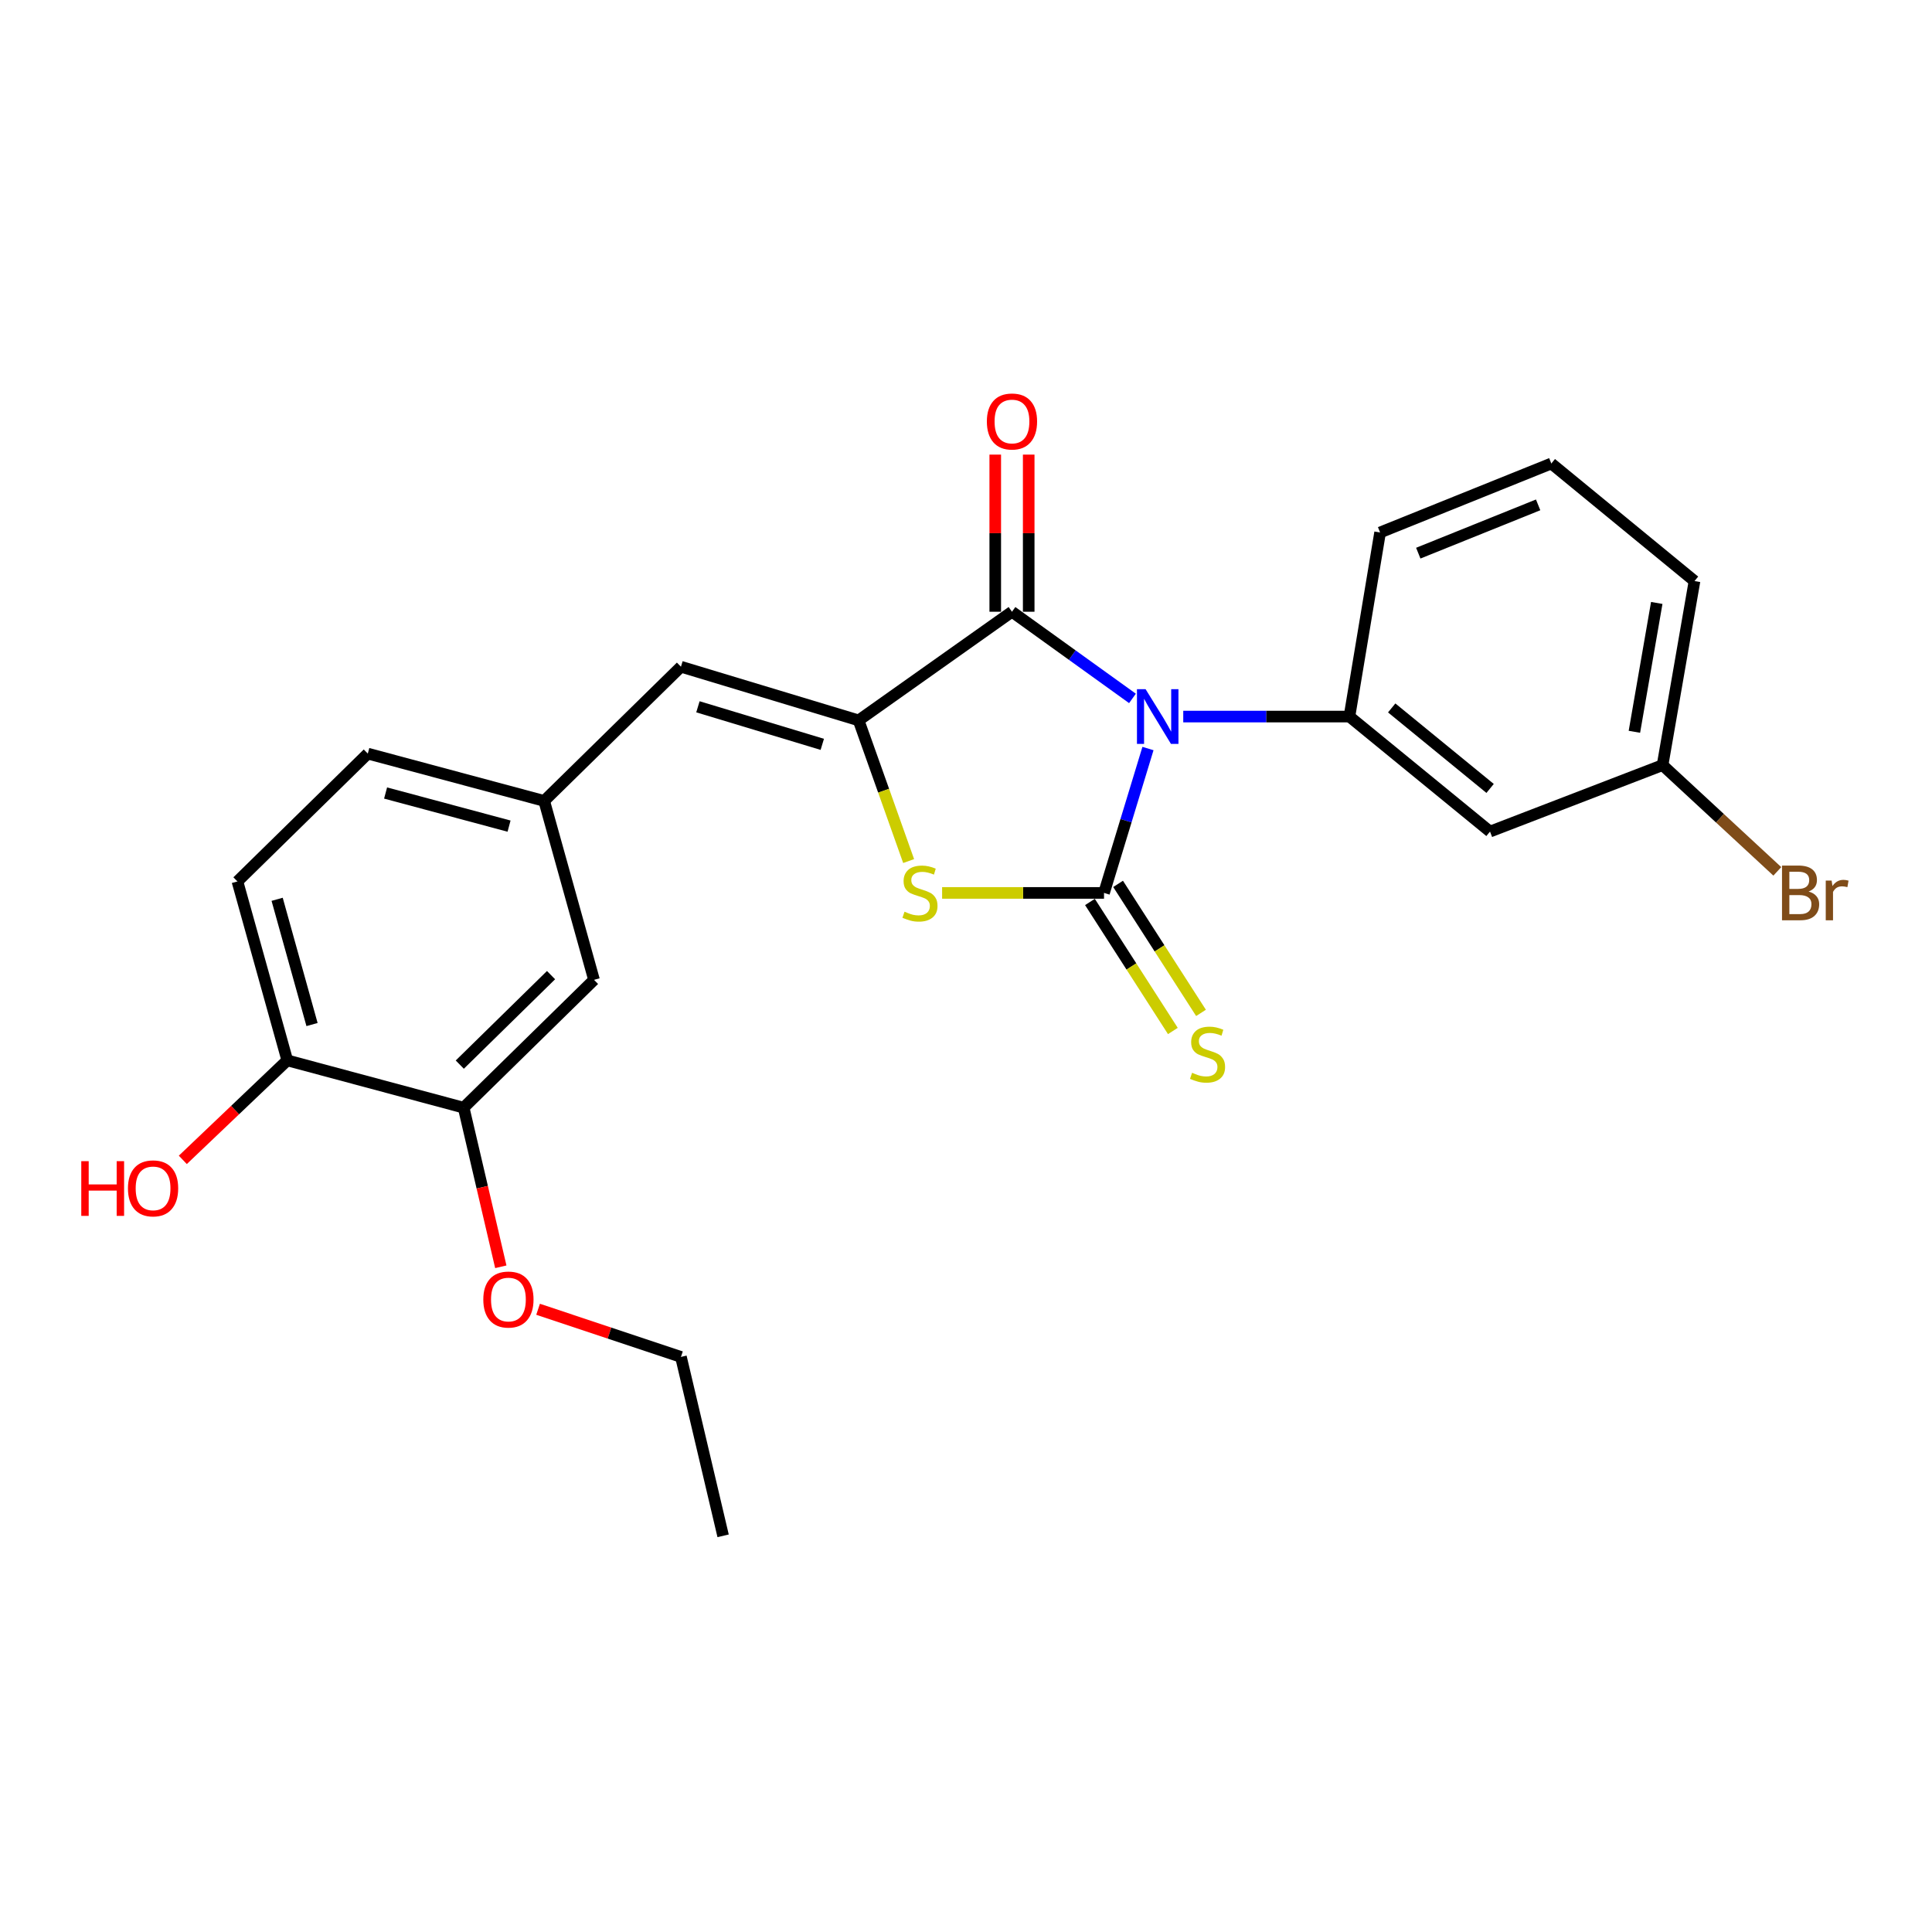 <?xml version='1.0' encoding='iso-8859-1'?>
<svg version='1.1' baseProfile='full'
              xmlns='http://www.w3.org/2000/svg'
                      xmlns:rdkit='http://www.rdkit.org/xml'
                      xmlns:xlink='http://www.w3.org/1999/xlink'
                  xml:space='preserve'
width='1000px' height='1000px' viewBox='0 0 1000 1000'>
<!-- END OF HEADER -->
<rect style='opacity:1.0;fill:#FFFFFF;stroke:none' width='1000' height='1000' x='0' y='0'> </rect>
<path class='bond-0' d='M 594.19,387.439 L 582.814,424.807' style='fill:none;fill-rule:evenodd;stroke:#0000FF;stroke-width:6px;stroke-linecap:butt;stroke-linejoin:miter;stroke-opacity:1' />
<path class='bond-0' d='M 582.814,424.807 L 571.438,462.175' style='fill:none;fill-rule:evenodd;stroke:#000000;stroke-width:6px;stroke-linecap:butt;stroke-linejoin:miter;stroke-opacity:1' />
<path class='bond-1' d='M 586.164,361.497 L 554.98,339.065' style='fill:none;fill-rule:evenodd;stroke:#0000FF;stroke-width:6px;stroke-linecap:butt;stroke-linejoin:miter;stroke-opacity:1' />
<path class='bond-1' d='M 554.98,339.065 L 523.797,316.634' style='fill:none;fill-rule:evenodd;stroke:#000000;stroke-width:6px;stroke-linecap:butt;stroke-linejoin:miter;stroke-opacity:1' />
<path class='bond-4' d='M 612.448,370.893 L 655.456,370.893' style='fill:none;fill-rule:evenodd;stroke:#0000FF;stroke-width:6px;stroke-linecap:butt;stroke-linejoin:miter;stroke-opacity:1' />
<path class='bond-4' d='M 655.456,370.893 L 698.463,370.893' style='fill:none;fill-rule:evenodd;stroke:#000000;stroke-width:6px;stroke-linecap:butt;stroke-linejoin:miter;stroke-opacity:1' />
<path class='bond-3' d='M 571.438,462.175 L 529.537,462.175' style='fill:none;fill-rule:evenodd;stroke:#000000;stroke-width:6px;stroke-linecap:butt;stroke-linejoin:miter;stroke-opacity:1' />
<path class='bond-3' d='M 529.537,462.175 L 487.636,462.175' style='fill:none;fill-rule:evenodd;stroke:#CCCC00;stroke-width:6px;stroke-linecap:butt;stroke-linejoin:miter;stroke-opacity:1' />
<path class='bond-6' d='M 564.156,466.855 L 585.615,500.244' style='fill:none;fill-rule:evenodd;stroke:#000000;stroke-width:6px;stroke-linecap:butt;stroke-linejoin:miter;stroke-opacity:1' />
<path class='bond-6' d='M 585.615,500.244 L 607.074,533.633' style='fill:none;fill-rule:evenodd;stroke:#CCCC00;stroke-width:6px;stroke-linecap:butt;stroke-linejoin:miter;stroke-opacity:1' />
<path class='bond-6' d='M 578.721,457.494 L 600.18,490.883' style='fill:none;fill-rule:evenodd;stroke:#000000;stroke-width:6px;stroke-linecap:butt;stroke-linejoin:miter;stroke-opacity:1' />
<path class='bond-6' d='M 600.18,490.883 L 621.639,524.272' style='fill:none;fill-rule:evenodd;stroke:#CCCC00;stroke-width:6px;stroke-linecap:butt;stroke-linejoin:miter;stroke-opacity:1' />
<path class='bond-2' d='M 523.797,316.634 L 444.413,372.865' style='fill:none;fill-rule:evenodd;stroke:#000000;stroke-width:6px;stroke-linecap:butt;stroke-linejoin:miter;stroke-opacity:1' />
<path class='bond-9' d='M 532.454,316.634 L 532.454,275.969' style='fill:none;fill-rule:evenodd;stroke:#000000;stroke-width:6px;stroke-linecap:butt;stroke-linejoin:miter;stroke-opacity:1' />
<path class='bond-9' d='M 532.454,275.969 L 532.454,235.304' style='fill:none;fill-rule:evenodd;stroke:#FF0000;stroke-width:6px;stroke-linecap:butt;stroke-linejoin:miter;stroke-opacity:1' />
<path class='bond-9' d='M 515.14,316.634 L 515.14,275.969' style='fill:none;fill-rule:evenodd;stroke:#000000;stroke-width:6px;stroke-linecap:butt;stroke-linejoin:miter;stroke-opacity:1' />
<path class='bond-9' d='M 515.14,275.969 L 515.14,235.304' style='fill:none;fill-rule:evenodd;stroke:#FF0000;stroke-width:6px;stroke-linecap:butt;stroke-linejoin:miter;stroke-opacity:1' />
<path class='bond-5' d='M 444.413,372.865 L 352.458,345.096' style='fill:none;fill-rule:evenodd;stroke:#000000;stroke-width:6px;stroke-linecap:butt;stroke-linejoin:miter;stroke-opacity:1' />
<path class='bond-5' d='M 425.615,385.274 L 361.246,365.836' style='fill:none;fill-rule:evenodd;stroke:#000000;stroke-width:6px;stroke-linecap:butt;stroke-linejoin:miter;stroke-opacity:1' />
<path class='bond-24' d='M 444.413,372.865 L 457.362,409.275' style='fill:none;fill-rule:evenodd;stroke:#000000;stroke-width:6px;stroke-linecap:butt;stroke-linejoin:miter;stroke-opacity:1' />
<path class='bond-24' d='M 457.362,409.275 L 470.31,445.685' style='fill:none;fill-rule:evenodd;stroke:#CCCC00;stroke-width:6px;stroke-linecap:butt;stroke-linejoin:miter;stroke-opacity:1' />
<path class='bond-7' d='M 698.463,370.893 L 771.229,430.423' style='fill:none;fill-rule:evenodd;stroke:#000000;stroke-width:6px;stroke-linecap:butt;stroke-linejoin:miter;stroke-opacity:1' />
<path class='bond-7' d='M 720.341,366.422 L 771.277,408.093' style='fill:none;fill-rule:evenodd;stroke:#000000;stroke-width:6px;stroke-linecap:butt;stroke-linejoin:miter;stroke-opacity:1' />
<path class='bond-17' d='M 698.463,370.893 L 714.334,275.61' style='fill:none;fill-rule:evenodd;stroke:#000000;stroke-width:6px;stroke-linecap:butt;stroke-linejoin:miter;stroke-opacity:1' />
<path class='bond-10' d='M 352.458,345.096 L 281.665,414.553' style='fill:none;fill-rule:evenodd;stroke:#000000;stroke-width:6px;stroke-linecap:butt;stroke-linejoin:miter;stroke-opacity:1' />
<path class='bond-14' d='M 771.229,430.423 L 860.539,396.027' style='fill:none;fill-rule:evenodd;stroke:#000000;stroke-width:6px;stroke-linecap:butt;stroke-linejoin:miter;stroke-opacity:1' />
<path class='bond-8' d='M 239.987,573.329 L 307.462,507.162' style='fill:none;fill-rule:evenodd;stroke:#000000;stroke-width:6px;stroke-linecap:butt;stroke-linejoin:miter;stroke-opacity:1' />
<path class='bond-8' d='M 237.986,551.042 L 285.218,504.725' style='fill:none;fill-rule:evenodd;stroke:#000000;stroke-width:6px;stroke-linecap:butt;stroke-linejoin:miter;stroke-opacity:1' />
<path class='bond-16' d='M 239.987,573.329 L 249.603,614.509' style='fill:none;fill-rule:evenodd;stroke:#000000;stroke-width:6px;stroke-linecap:butt;stroke-linejoin:miter;stroke-opacity:1' />
<path class='bond-16' d='M 249.603,614.509 L 259.219,655.688' style='fill:none;fill-rule:evenodd;stroke:#FF0000;stroke-width:6px;stroke-linecap:butt;stroke-linejoin:miter;stroke-opacity:1' />
<path class='bond-26' d='M 239.987,573.329 L 148.695,548.84' style='fill:none;fill-rule:evenodd;stroke:#000000;stroke-width:6px;stroke-linecap:butt;stroke-linejoin:miter;stroke-opacity:1' />
<path class='bond-12' d='M 281.665,414.553 L 307.462,507.162' style='fill:none;fill-rule:evenodd;stroke:#000000;stroke-width:6px;stroke-linecap:butt;stroke-linejoin:miter;stroke-opacity:1' />
<path class='bond-15' d='M 281.665,414.553 L 190.373,390.063' style='fill:none;fill-rule:evenodd;stroke:#000000;stroke-width:6px;stroke-linecap:butt;stroke-linejoin:miter;stroke-opacity:1' />
<path class='bond-15' d='M 263.485,427.602 L 199.581,410.459' style='fill:none;fill-rule:evenodd;stroke:#000000;stroke-width:6px;stroke-linecap:butt;stroke-linejoin:miter;stroke-opacity:1' />
<path class='bond-11' d='M 148.695,548.84 L 122.898,456.231' style='fill:none;fill-rule:evenodd;stroke:#000000;stroke-width:6px;stroke-linecap:butt;stroke-linejoin:miter;stroke-opacity:1' />
<path class='bond-11' d='M 161.504,530.302 L 143.446,465.476' style='fill:none;fill-rule:evenodd;stroke:#000000;stroke-width:6px;stroke-linecap:butt;stroke-linejoin:miter;stroke-opacity:1' />
<path class='bond-19' d='M 148.695,548.84 L 121.661,574.593' style='fill:none;fill-rule:evenodd;stroke:#000000;stroke-width:6px;stroke-linecap:butt;stroke-linejoin:miter;stroke-opacity:1' />
<path class='bond-19' d='M 121.661,574.593 L 94.627,600.347' style='fill:none;fill-rule:evenodd;stroke:#FF0000;stroke-width:6px;stroke-linecap:butt;stroke-linejoin:miter;stroke-opacity:1' />
<path class='bond-13' d='M 122.898,456.231 L 190.373,390.063' style='fill:none;fill-rule:evenodd;stroke:#000000;stroke-width:6px;stroke-linecap:butt;stroke-linejoin:miter;stroke-opacity:1' />
<path class='bond-18' d='M 860.539,396.027 L 890.236,423.521' style='fill:none;fill-rule:evenodd;stroke:#000000;stroke-width:6px;stroke-linecap:butt;stroke-linejoin:miter;stroke-opacity:1' />
<path class='bond-18' d='M 890.236,423.521 L 919.933,451.015' style='fill:none;fill-rule:evenodd;stroke:#7F4C19;stroke-width:6px;stroke-linecap:butt;stroke-linejoin:miter;stroke-opacity:1' />
<path class='bond-25' d='M 860.539,396.027 L 877.074,300.753' style='fill:none;fill-rule:evenodd;stroke:#000000;stroke-width:6px;stroke-linecap:butt;stroke-linejoin:miter;stroke-opacity:1' />
<path class='bond-25' d='M 845.96,378.775 L 857.535,312.084' style='fill:none;fill-rule:evenodd;stroke:#000000;stroke-width:6px;stroke-linecap:butt;stroke-linejoin:miter;stroke-opacity:1' />
<path class='bond-22' d='M 278.512,677.676 L 315.485,690.006' style='fill:none;fill-rule:evenodd;stroke:#FF0000;stroke-width:6px;stroke-linecap:butt;stroke-linejoin:miter;stroke-opacity:1' />
<path class='bond-22' d='M 315.485,690.006 L 352.458,702.335' style='fill:none;fill-rule:evenodd;stroke:#000000;stroke-width:6px;stroke-linecap:butt;stroke-linejoin:miter;stroke-opacity:1' />
<path class='bond-20' d='M 714.334,275.61 L 802.961,239.905' style='fill:none;fill-rule:evenodd;stroke:#000000;stroke-width:6px;stroke-linecap:butt;stroke-linejoin:miter;stroke-opacity:1' />
<path class='bond-20' d='M 734.098,286.314 L 796.137,261.32' style='fill:none;fill-rule:evenodd;stroke:#000000;stroke-width:6px;stroke-linecap:butt;stroke-linejoin:miter;stroke-opacity:1' />
<path class='bond-21' d='M 802.961,239.905 L 877.074,300.753' style='fill:none;fill-rule:evenodd;stroke:#000000;stroke-width:6px;stroke-linecap:butt;stroke-linejoin:miter;stroke-opacity:1' />
<path class='bond-23' d='M 352.458,702.335 L 374.283,794.935' style='fill:none;fill-rule:evenodd;stroke:#000000;stroke-width:6px;stroke-linecap:butt;stroke-linejoin:miter;stroke-opacity:1' />
<path  class='atom-0' d='M 592.967 356.733
L 602.247 371.733
Q 603.167 373.213, 604.647 375.893
Q 606.127 378.573, 606.207 378.733
L 606.207 356.733
L 609.967 356.733
L 609.967 385.053
L 606.087 385.053
L 596.127 368.653
Q 594.967 366.733, 593.727 364.533
Q 592.527 362.333, 592.167 361.653
L 592.167 385.053
L 588.487 385.053
L 588.487 356.733
L 592.967 356.733
' fill='#0000FF'/>
<path  class='atom-4' d='M 468.175 471.895
Q 468.495 472.015, 469.815 472.575
Q 471.135 473.135, 472.575 473.495
Q 474.055 473.815, 475.495 473.815
Q 478.175 473.815, 479.735 472.535
Q 481.295 471.215, 481.295 468.935
Q 481.295 467.375, 480.495 466.415
Q 479.735 465.455, 478.535 464.935
Q 477.335 464.415, 475.335 463.815
Q 472.815 463.055, 471.295 462.335
Q 469.815 461.615, 468.735 460.095
Q 467.695 458.575, 467.695 456.015
Q 467.695 452.455, 470.095 450.255
Q 472.535 448.055, 477.335 448.055
Q 480.615 448.055, 484.335 449.615
L 483.415 452.695
Q 480.015 451.295, 477.455 451.295
Q 474.695 451.295, 473.175 452.455
Q 471.655 453.575, 471.695 455.535
Q 471.695 457.055, 472.455 457.975
Q 473.255 458.895, 474.375 459.415
Q 475.535 459.935, 477.455 460.535
Q 480.015 461.335, 481.535 462.135
Q 483.055 462.935, 484.135 464.575
Q 485.255 466.175, 485.255 468.935
Q 485.255 472.855, 482.615 474.975
Q 480.015 477.055, 475.655 477.055
Q 473.135 477.055, 471.215 476.495
Q 469.335 475.975, 467.095 475.055
L 468.175 471.895
' fill='#CCCC00'/>
<path  class='atom-7' d='M 617.024 555.27
Q 617.344 555.39, 618.664 555.95
Q 619.984 556.51, 621.424 556.87
Q 622.904 557.19, 624.344 557.19
Q 627.024 557.19, 628.584 555.91
Q 630.144 554.59, 630.144 552.31
Q 630.144 550.75, 629.344 549.79
Q 628.584 548.83, 627.384 548.31
Q 626.184 547.79, 624.184 547.19
Q 621.664 546.43, 620.144 545.71
Q 618.664 544.99, 617.584 543.47
Q 616.544 541.95, 616.544 539.39
Q 616.544 535.83, 618.944 533.63
Q 621.384 531.43, 626.184 531.43
Q 629.464 531.43, 633.184 532.99
L 632.264 536.07
Q 628.864 534.67, 626.304 534.67
Q 623.544 534.67, 622.024 535.83
Q 620.504 536.95, 620.544 538.91
Q 620.544 540.43, 621.304 541.35
Q 622.104 542.27, 623.224 542.79
Q 624.384 543.31, 626.304 543.91
Q 628.864 544.71, 630.384 545.51
Q 631.904 546.31, 632.984 547.95
Q 634.104 549.55, 634.104 552.31
Q 634.104 556.23, 631.464 558.35
Q 628.864 560.43, 624.504 560.43
Q 621.984 560.43, 620.064 559.87
Q 618.184 559.35, 615.944 558.43
L 617.024 555.27
' fill='#CCCC00'/>
<path  class='atom-10' d='M 510.797 218.16
Q 510.797 211.36, 514.157 207.56
Q 517.517 203.76, 523.797 203.76
Q 530.077 203.76, 533.437 207.56
Q 536.797 211.36, 536.797 218.16
Q 536.797 225.04, 533.397 228.96
Q 529.997 232.84, 523.797 232.84
Q 517.557 232.84, 514.157 228.96
Q 510.797 225.08, 510.797 218.16
M 523.797 229.64
Q 528.117 229.64, 530.437 226.76
Q 532.797 223.84, 532.797 218.16
Q 532.797 212.6, 530.437 209.8
Q 528.117 206.96, 523.797 206.96
Q 519.477 206.96, 517.117 209.76
Q 514.797 212.56, 514.797 218.16
Q 514.797 223.88, 517.117 226.76
Q 519.477 229.64, 523.797 229.64
' fill='#FF0000'/>
<path  class='atom-17' d='M 250.158 672.636
Q 250.158 665.836, 253.518 662.036
Q 256.878 658.236, 263.158 658.236
Q 269.438 658.236, 272.798 662.036
Q 276.158 665.836, 276.158 672.636
Q 276.158 679.516, 272.758 683.436
Q 269.358 687.316, 263.158 687.316
Q 256.918 687.316, 253.518 683.436
Q 250.158 679.556, 250.158 672.636
M 263.158 684.116
Q 267.478 684.116, 269.798 681.236
Q 272.158 678.316, 272.158 672.636
Q 272.158 667.076, 269.798 664.276
Q 267.478 661.436, 263.158 661.436
Q 258.838 661.436, 256.478 664.236
Q 254.158 667.036, 254.158 672.636
Q 254.158 678.356, 256.478 681.236
Q 258.838 684.116, 263.158 684.116
' fill='#FF0000'/>
<path  class='atom-19' d='M 936.127 461.455
Q 938.847 462.215, 940.207 463.895
Q 941.607 465.535, 941.607 467.975
Q 941.607 471.895, 939.087 474.135
Q 936.607 476.335, 931.887 476.335
L 922.367 476.335
L 922.367 448.015
L 930.727 448.015
Q 935.567 448.015, 938.007 449.975
Q 940.447 451.935, 940.447 455.535
Q 940.447 459.815, 936.127 461.455
M 926.167 451.215
L 926.167 460.095
L 930.727 460.095
Q 933.527 460.095, 934.967 458.975
Q 936.447 457.815, 936.447 455.535
Q 936.447 451.215, 930.727 451.215
L 926.167 451.215
M 931.887 473.135
Q 934.647 473.135, 936.127 471.815
Q 937.607 470.495, 937.607 467.975
Q 937.607 465.655, 935.967 464.495
Q 934.367 463.295, 931.287 463.295
L 926.167 463.295
L 926.167 473.135
L 931.887 473.135
' fill='#7F4C19'/>
<path  class='atom-19' d='M 948.047 455.775
L 948.487 458.615
Q 950.647 455.415, 954.167 455.415
Q 955.287 455.415, 956.807 455.815
L 956.207 459.175
Q 954.487 458.775, 953.527 458.775
Q 951.847 458.775, 950.727 459.455
Q 949.647 460.095, 948.767 461.655
L 948.767 476.335
L 945.007 476.335
L 945.007 455.775
L 948.047 455.775
' fill='#7F4C19'/>
<path  class='atom-20' d='M 42.069 601.017
L 45.909 601.017
L 45.909 613.057
L 60.389 613.057
L 60.389 601.017
L 64.229 601.017
L 64.229 629.337
L 60.389 629.337
L 60.389 616.257
L 45.909 616.257
L 45.909 629.337
L 42.069 629.337
L 42.069 601.017
' fill='#FF0000'/>
<path  class='atom-20' d='M 66.229 615.097
Q 66.229 608.297, 69.589 604.497
Q 72.949 600.697, 79.229 600.697
Q 85.509 600.697, 88.869 604.497
Q 92.229 608.297, 92.229 615.097
Q 92.229 621.977, 88.829 625.897
Q 85.429 629.777, 79.229 629.777
Q 72.989 629.777, 69.589 625.897
Q 66.229 622.017, 66.229 615.097
M 79.229 626.577
Q 83.549 626.577, 85.869 623.697
Q 88.229 620.777, 88.229 615.097
Q 88.229 609.537, 85.869 606.737
Q 83.549 603.897, 79.229 603.897
Q 74.909 603.897, 72.549 606.697
Q 70.229 609.497, 70.229 615.097
Q 70.229 620.817, 72.549 623.697
Q 74.909 626.577, 79.229 626.577
' fill='#FF0000'/>
</svg>
